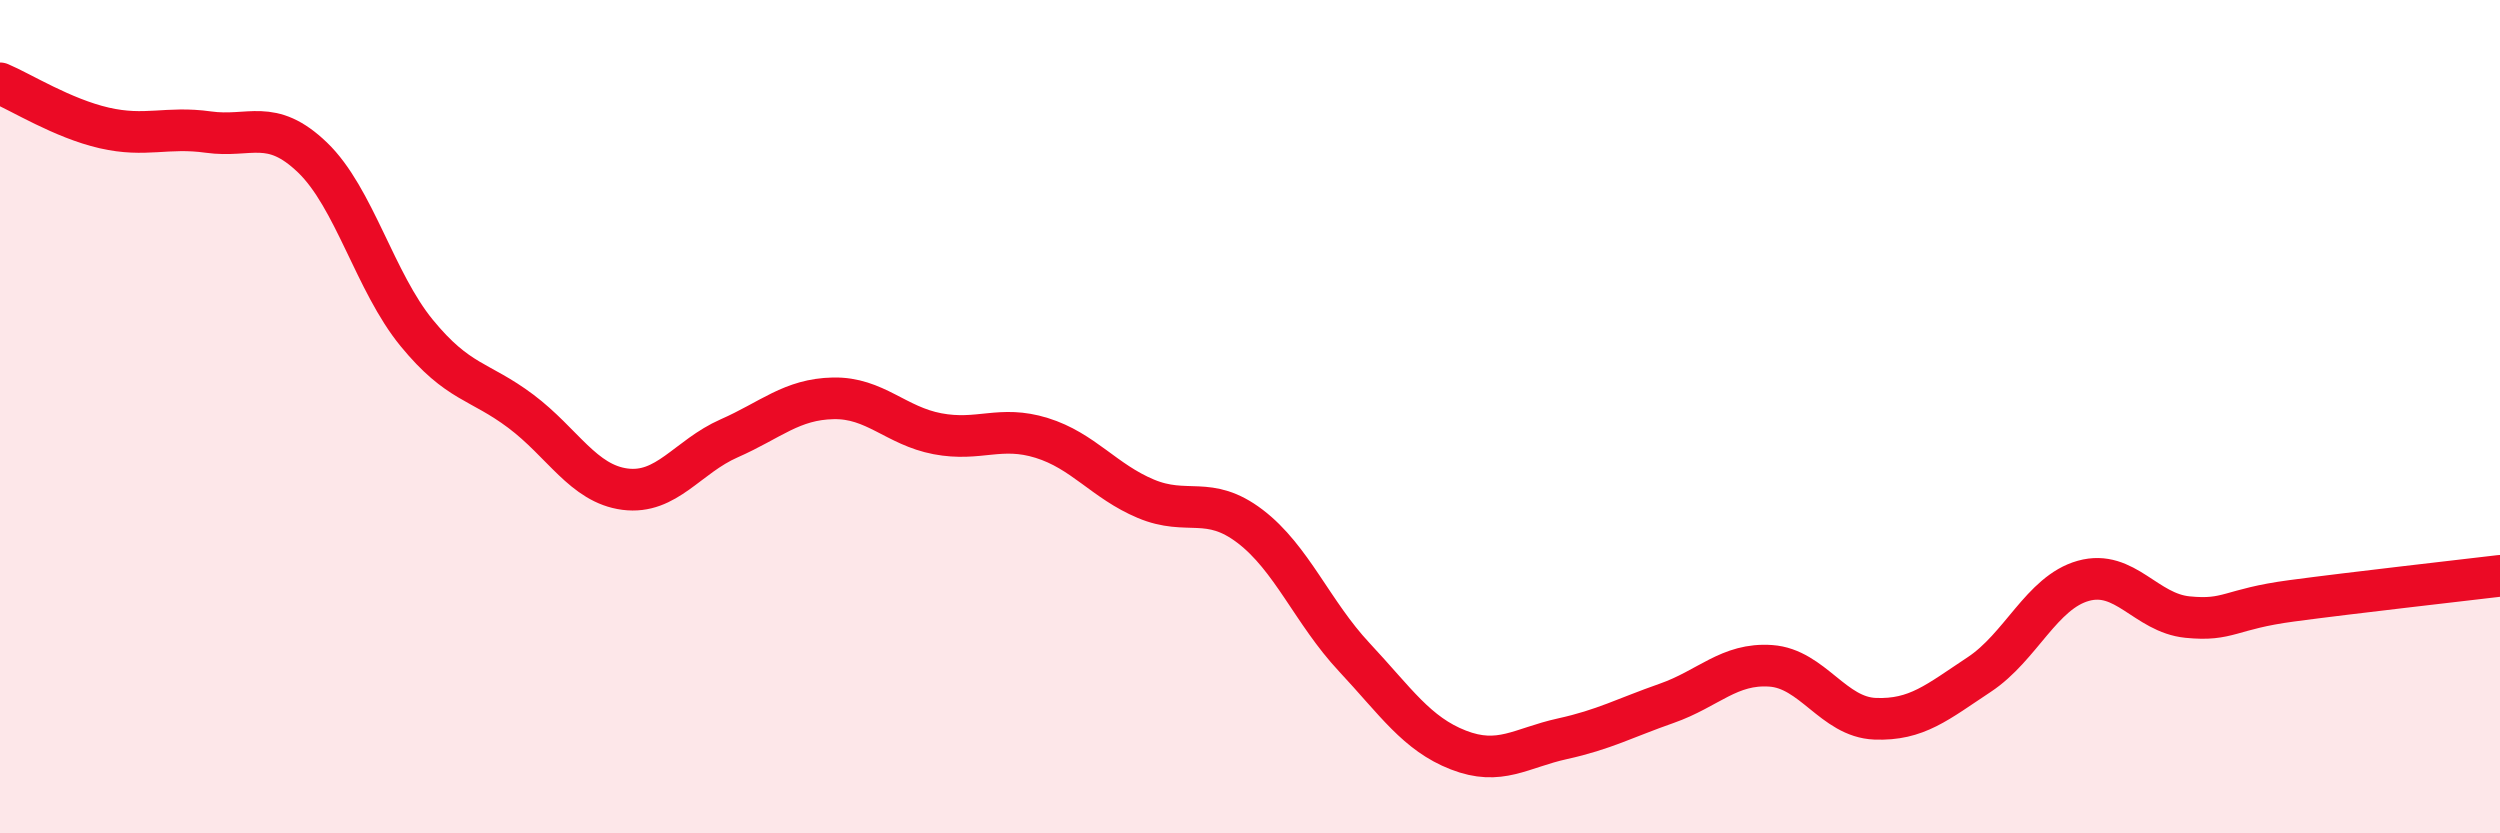 
    <svg width="60" height="20" viewBox="0 0 60 20" xmlns="http://www.w3.org/2000/svg">
      <path
        d="M 0,2 C 0.5,2.21 1.5,2.84 2.5,3.07 C 3.5,3.3 4,3.03 5,3.17 C 6,3.31 6.5,2.82 7.5,3.78 C 8.5,4.74 9,6.77 10,7.99 C 11,9.21 11.5,9.12 12.5,9.87 C 13.5,10.62 14,11.61 15,11.74 C 16,11.87 16.5,10.96 17.5,10.52 C 18.5,10.08 19,9.58 20,9.56 C 21,9.54 21.5,10.22 22.5,10.41 C 23.5,10.6 24,10.2 25,10.51 C 26,10.82 26.5,11.55 27.5,11.97 C 28.5,12.39 29,11.87 30,12.63 C 31,13.39 31.5,14.7 32.5,15.77 C 33.5,16.84 34,17.61 35,18 C 36,18.39 36.5,17.95 37.5,17.73 C 38.5,17.51 39,17.23 40,16.88 C 41,16.53 41.5,15.91 42.5,15.98 C 43.5,16.05 44,17.21 45,17.25 C 46,17.29 46.5,16.85 47.5,16.19 C 48.5,15.53 49,14.22 50,13.94 C 51,13.66 51.5,14.71 52.5,14.81 C 53.5,14.91 53.5,14.62 55,14.42 C 56.5,14.22 59,13.94 60,13.82L60 20L0 20Z"
        fill="#EB0A25"
        opacity="0.1"
        stroke-linecap="round"
        stroke-linejoin="round"
      />
      <path
        d="M 0,2 C 0.5,2.21 1.5,2.84 2.5,3.07 C 3.5,3.3 4,3.03 5,3.17 C 6,3.31 6.5,2.82 7.5,3.78 C 8.5,4.74 9,6.77 10,7.99 C 11,9.21 11.5,9.12 12.5,9.87 C 13.5,10.62 14,11.61 15,11.74 C 16,11.87 16.5,10.96 17.5,10.52 C 18.5,10.08 19,9.58 20,9.56 C 21,9.54 21.5,10.22 22.5,10.41 C 23.5,10.6 24,10.2 25,10.51 C 26,10.82 26.5,11.55 27.5,11.97 C 28.5,12.39 29,11.87 30,12.63 C 31,13.39 31.5,14.7 32.5,15.77 C 33.5,16.84 34,17.61 35,18 C 36,18.39 36.5,17.95 37.5,17.73 C 38.5,17.51 39,17.23 40,16.88 C 41,16.53 41.5,15.91 42.5,15.98 C 43.5,16.05 44,17.21 45,17.25 C 46,17.29 46.5,16.85 47.5,16.19 C 48.5,15.53 49,14.22 50,13.94 C 51,13.66 51.5,14.71 52.5,14.81 C 53.5,14.91 53.5,14.62 55,14.42 C 56.5,14.22 59,13.94 60,13.82"
        stroke="#EB0A25"
        stroke-width="1"
        fill="none"
        stroke-linecap="round"
        stroke-linejoin="round"
      />
    </svg>
  